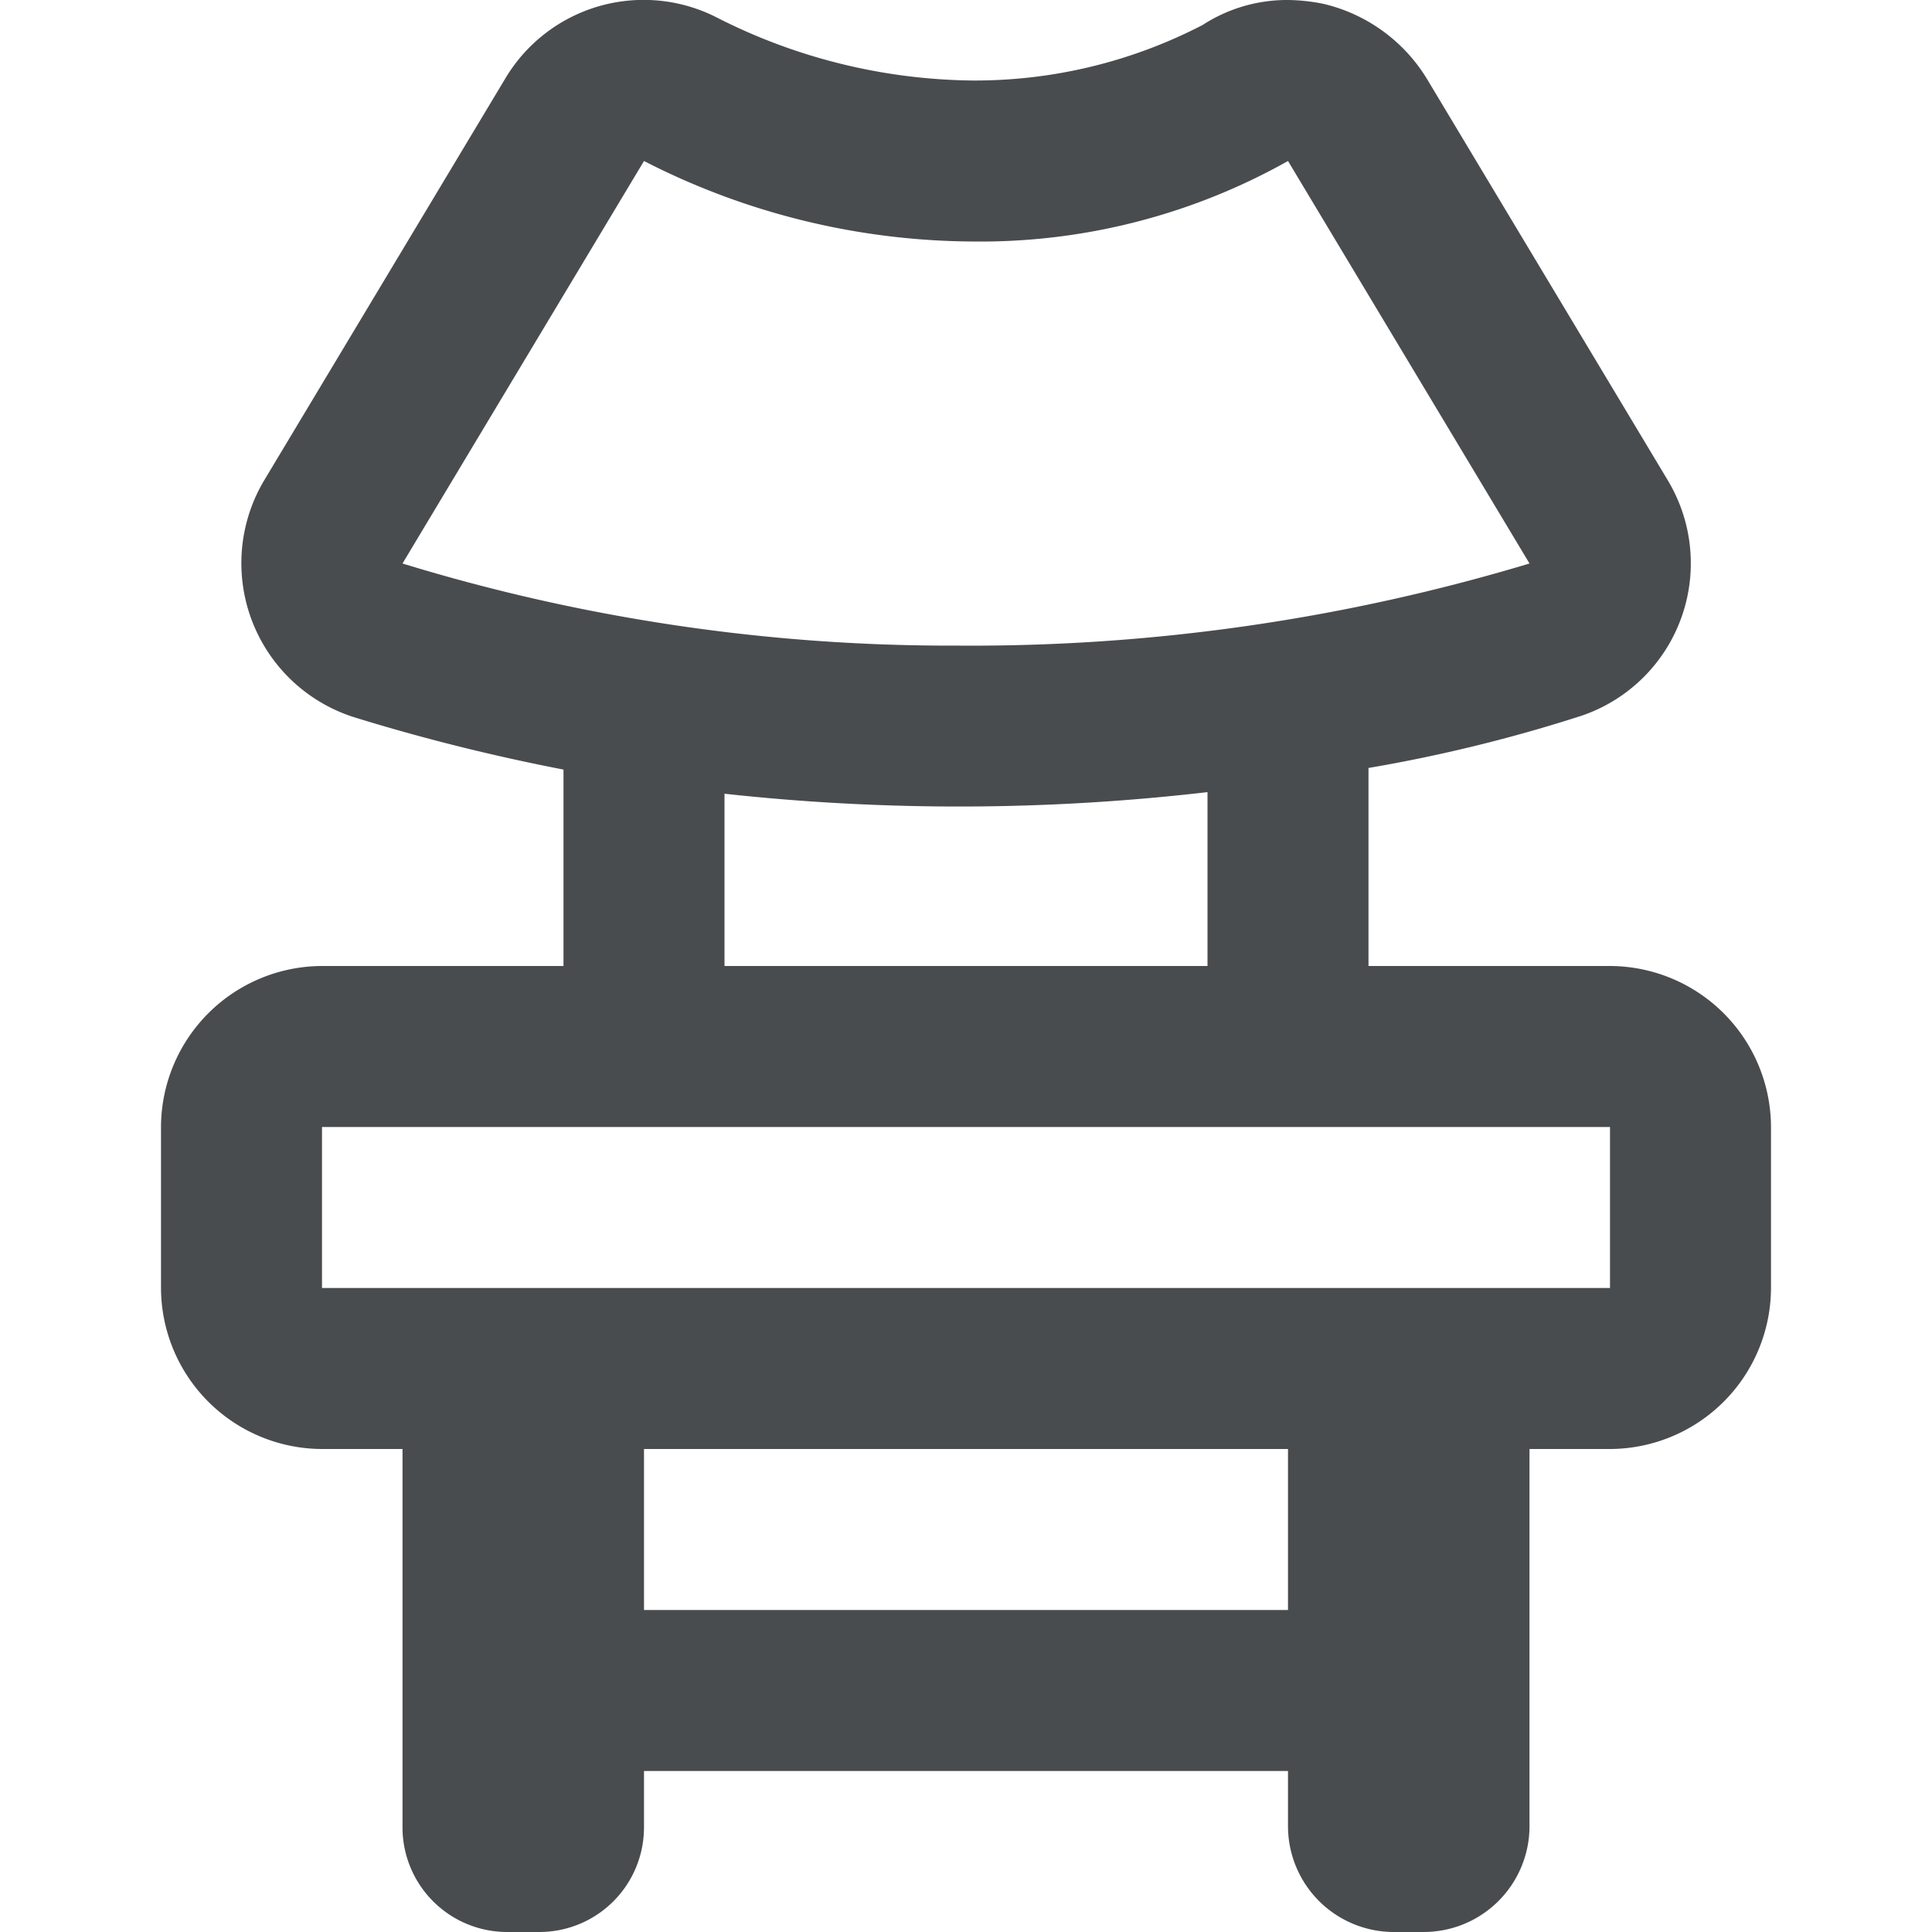 <?xml version="1.0" encoding="utf-8"?><!-- Скачано с сайта svg4.ru / Downloaded from svg4.ru -->
<svg width="800px" height="800px" viewBox="0 0 24 24" xmlns="http://www.w3.org/2000/svg">
    <path d="M20 12h-3V9.54c.898-.153 1.783-.37 2.65-.65a2 2 0 0 0 1.07-2.92l-3-5a2.058 2.058 0 0 0-1.27-.92A2.3 2.3 0 0 0 16 0a1.926 1.926 0 0 0-1.06.31 6.142 6.142 0 0 1-2.87.69A7.148 7.148 0 0 1 8.89.21a2 2 0 0 0-2.61.76l-3 5A2.008 2.008 0 0 0 4.4 8.91c.854.264 1.722.48 2.6.65V12H4a2.006 2.006 0 0 0-2 2v2a2.006 2.006 0 0 0 2 2h1v4.7A1.3 1.3 0 0 0 6.3 24h.4A1.3 1.3 0 0 0 8 22.7V22h8v.69A1.315 1.315 0 0 0 17.31 24h.38A1.315 1.315 0 0 0 19 22.69V18h1a2.006 2.006 0 0 0 2-2v-2a2.006 2.006 0 0 0-2-2zM5 7l3-5c1.26.648 2.654.99 4.07 1A7.8 7.8 0 0 0 16 2l3 5a24.054 24.054 0 0 1-7.11 1.02A23.2 23.2 0 0 1 5 7zm10 2.84V12H9V9.86a26.752 26.752 0 0 0 6-.02zM16 20H8v-2h8v2zm4-4H4v-2h16v2z" fill="#494c4e" fill-rule="evenodd"/>
</svg>